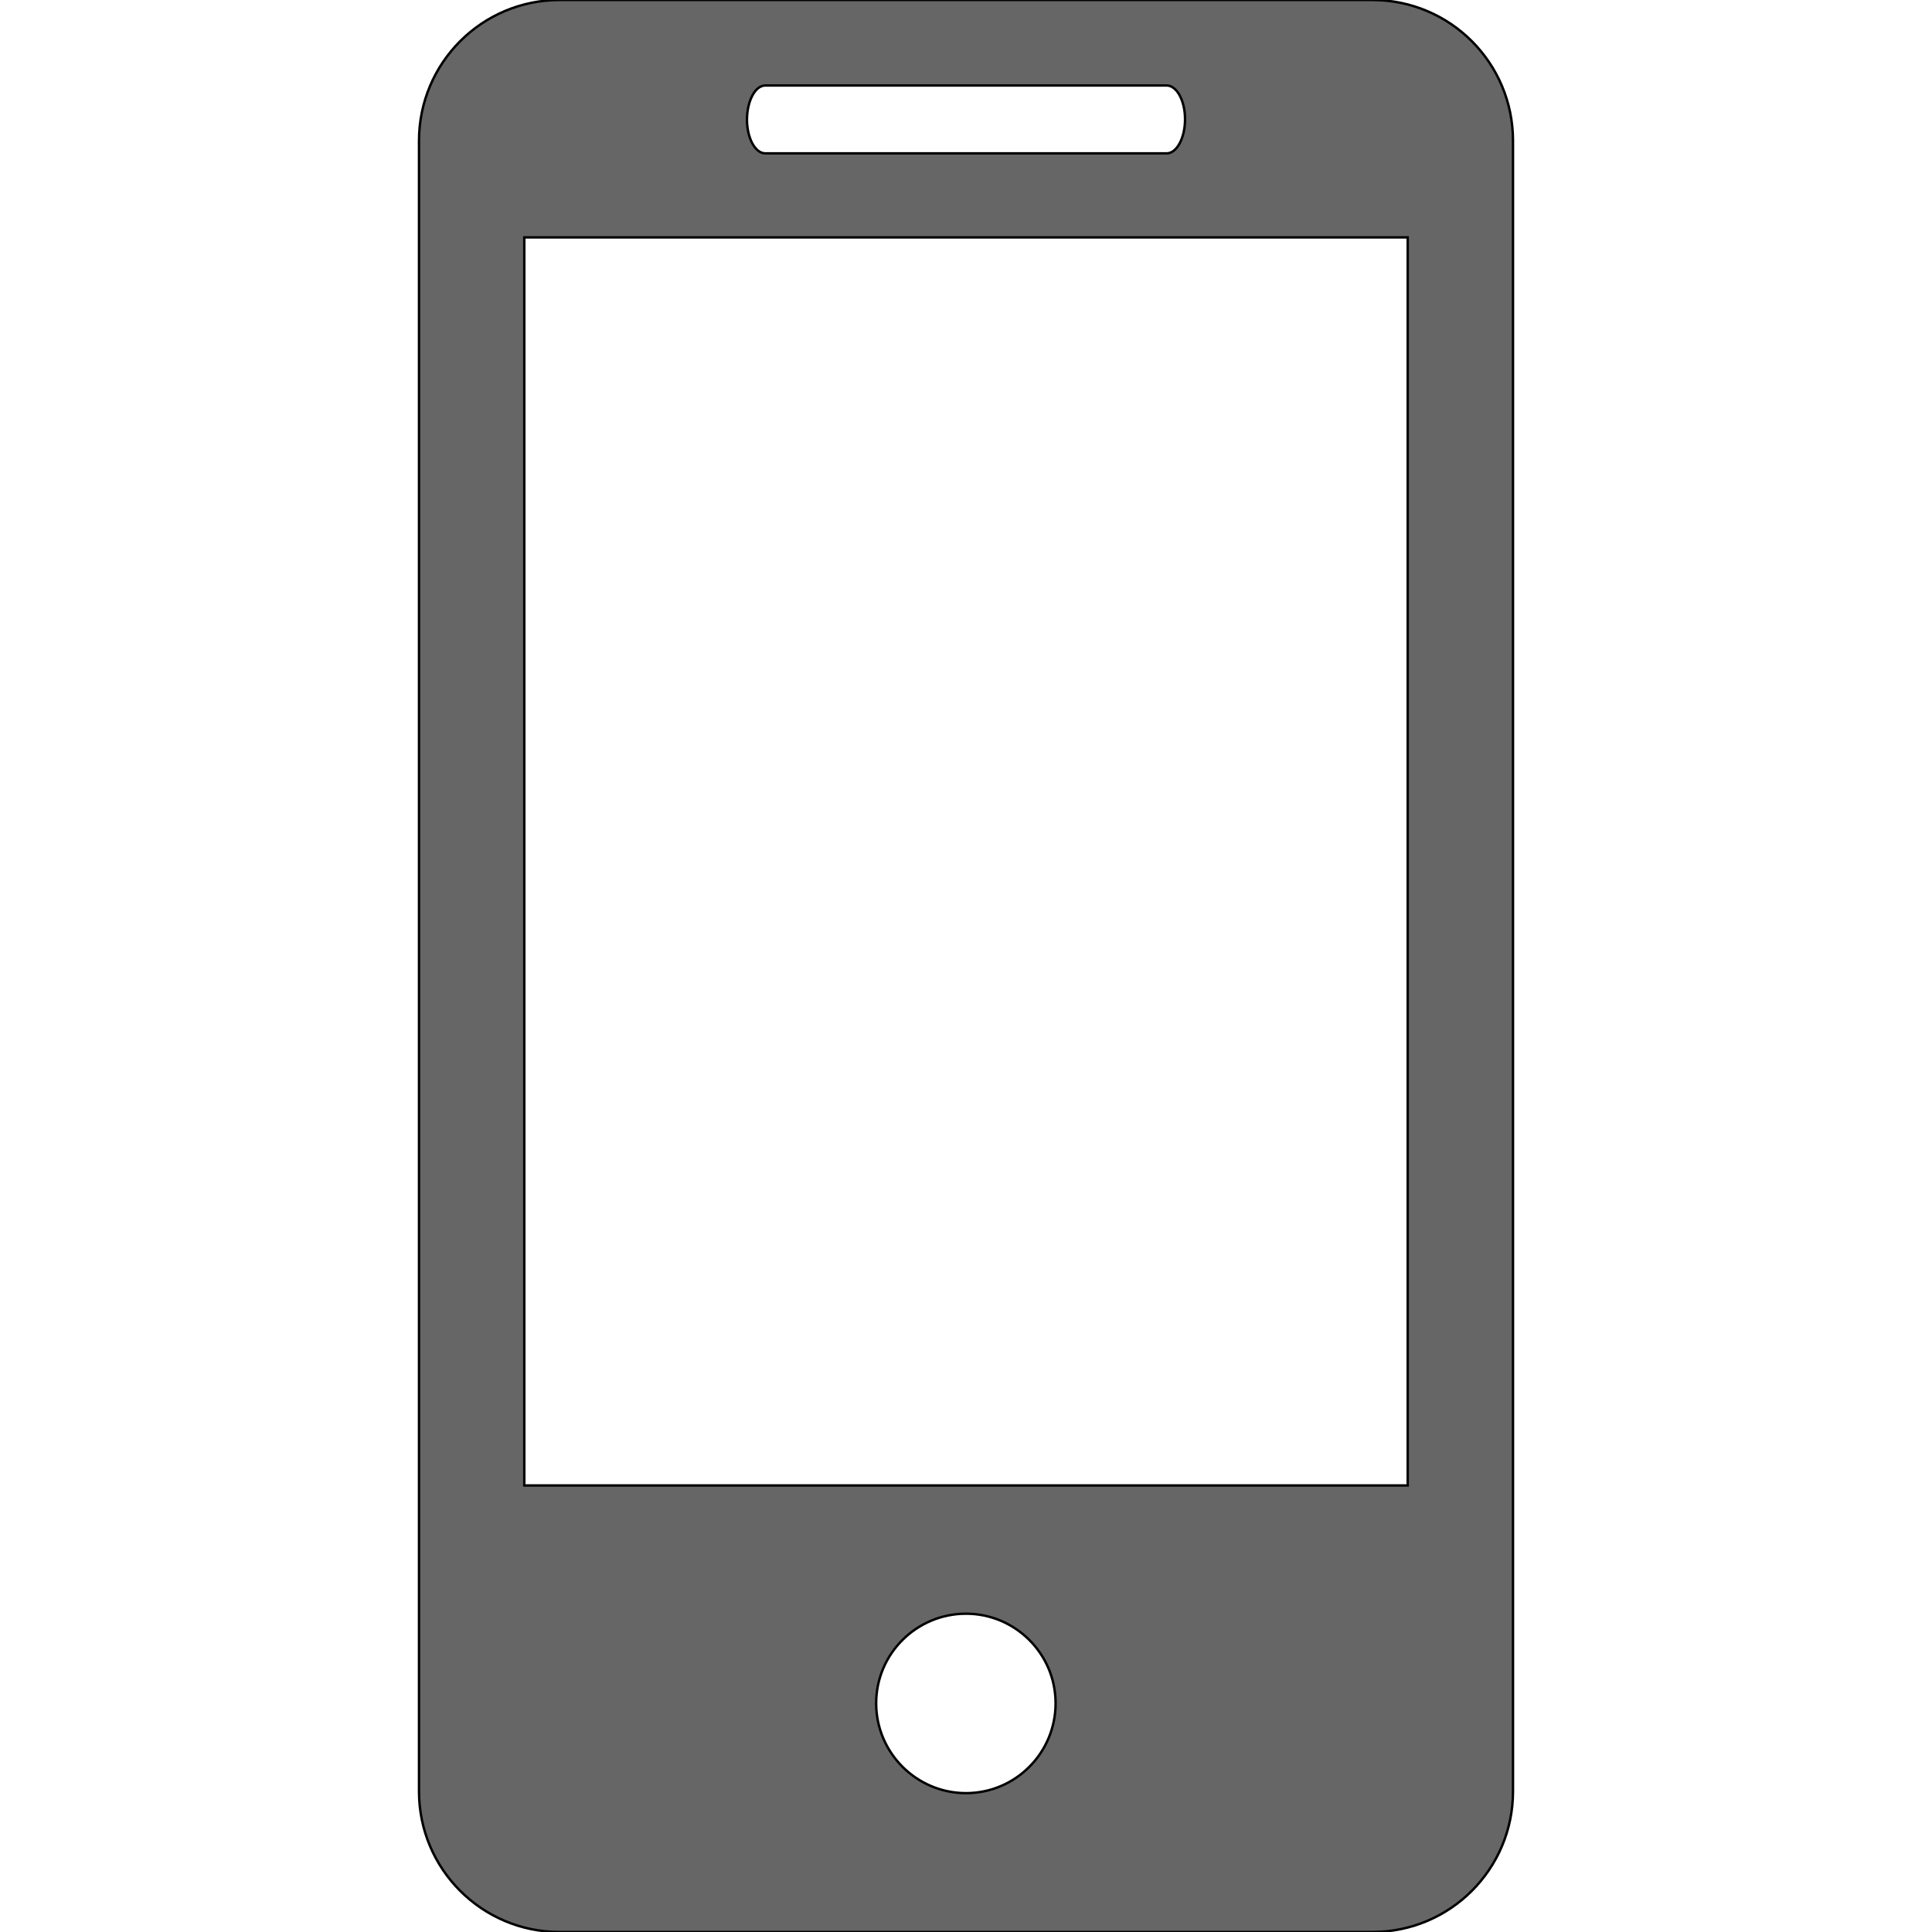 <?xml version="1.0" encoding="utf-8"?>
<!-- Generator: Adobe Illustrator 28.1.0, SVG Export Plug-In . SVG Version: 6.00 Build 0)  -->
<svg version="1.1" id="Capa_1" xmlns="http://www.w3.org/2000/svg" xmlns:xlink="http://www.w3.org/1999/xlink" x="0px" y="0px"
	 viewBox="0 0 800 800" style="enable-background:new 0 0 800 800;" xml:space="preserve">
<style type="text/css">
	.st0{fill:#666666;stroke:#000000;stroke-miterlimit:10;}
</style>
<g>
	<path class="st0" d="M568.3,0H231.7c-32.2,0-58.2,26.1-58.2,58.3v683.5c0,32.1,26,58.2,58.2,58.2h336.6c32.2,0,58.2-26.1,58.2-58.2
		V58.3C626.5,26.1,600.5,0,568.3,0z M316.9,35.4h166.2c4.2,0,7.6,6.3,7.6,14s-3.4,14.1-7.6,14.1H316.9c-4.2,0-7.6-6.3-7.6-14.1
		C309.4,41.7,312.7,35.4,316.9,35.4z M400,742.5c-20.5,0-37.2-16.7-37.2-37.2s16.7-37.1,37.2-37.1c20.4,0,37.1,16.6,37.1,37.1
		S420.5,742.5,400,742.5z M582.9,615.1H217.1V98.3h365.8L582.9,615.1L582.9,615.1z"/>
</g>
</svg>
